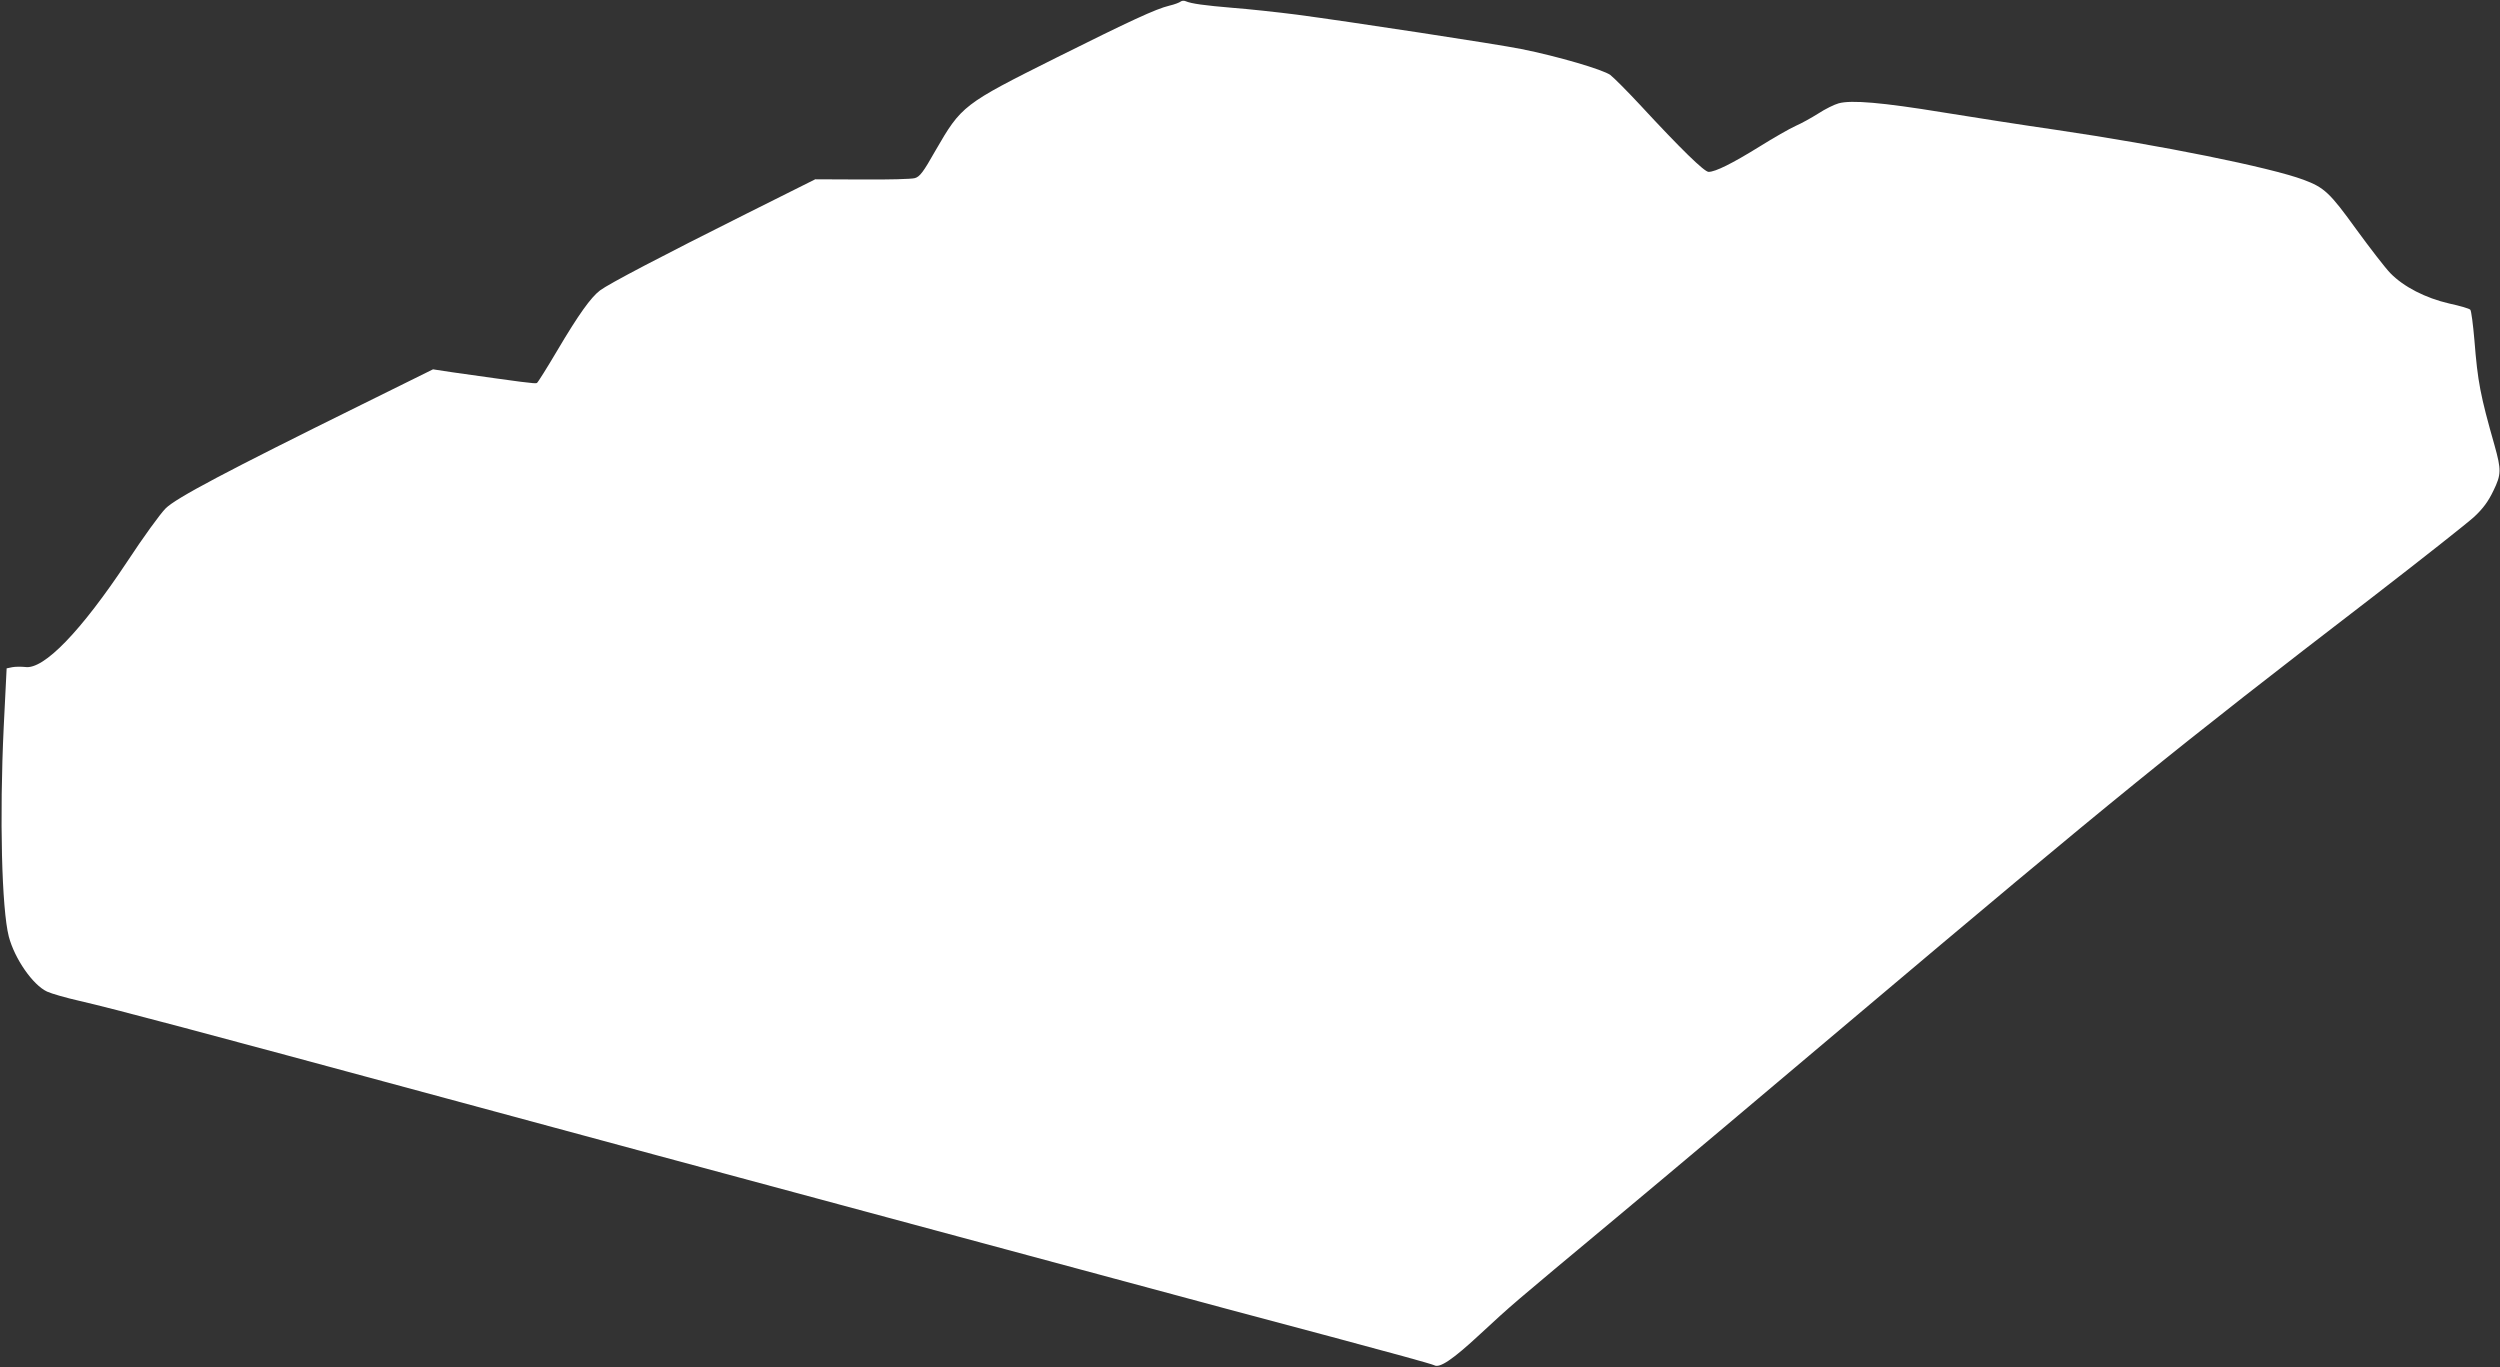 <?xml version="1.0" standalone="no"?>
<!DOCTYPE svg PUBLIC "-//W3C//DTD SVG 20010904//EN"
 "http://www.w3.org/TR/2001/REC-SVG-20010904/DTD/svg10.dtd">
<svg version="1.0" xmlns="http://www.w3.org/2000/svg"
 width="1280pt" height="700pt" viewBox="0 0 1280 700"
 preserveAspectRatio="xMidYMid meet">
<rect x="0" y="0" width="1280" height="700" fill="#333333" stroke="none"/>
<g transform="translate(0,700) scale(0.1,-0.1)"
fill="#ffffff" stroke="none">
<path d="M6045 6992 c-6 -5 -32 -15 -58 -21 -68 -16 -203 -79 -580 -267 -476
-238 -484 -244 -618 -476 -62 -110 -80 -133 -105 -140 -16 -5 -137 -8 -270 -7
l-240 1 -354 -177 c-428 -214 -703 -358 -748 -392 -47 -36 -109 -122 -219
-308 -52 -88 -99 -163 -104 -166 -8 -5 -72 4 -433 55 l-99 15 -366 -181 c-695
-343 -950 -478 -1003 -531 -27 -27 -115 -148 -195 -270 -238 -359 -429 -557
-524 -542 -21 2 -50 2 -66 -1 l-29 -6 -15 -301 c-22 -465 -10 -931 26 -1072
30 -114 123 -248 196 -282 24 -11 98 -32 164 -47 186 -43 592 -151 1885 -501
657 -178 1557 -421 2000 -540 443 -119 1077 -290 1410 -380 333 -90 835 -225
1115 -299 281 -75 518 -140 528 -146 28 -16 94 28 235 159 170 157 144 135
697 596 270 225 807 677 1195 1005 1369 1155 1649 1383 2680 2175 250 193 483
377 518 409 46 43 72 79 98 133 41 84 41 107 6 233 -73 257 -86 324 -103 538
-7 81 -16 151 -21 156 -4 6 -53 20 -108 32 -121 28 -233 85 -302 156 -26 27
-104 128 -174 224 -135 187 -163 214 -271 254 -170 63 -727 176 -1265 255
-167 24 -429 65 -583 90 -306 50 -466 64 -531 46 -22 -6 -69 -29 -104 -52 -35
-22 -87 -51 -117 -64 -29 -13 -113 -61 -185 -106 -139 -86 -225 -129 -260
-129 -22 0 -142 117 -351 343 -65 70 -134 139 -152 153 -36 27 -270 96 -456
133 -123 25 -886 141 -1149 176 -102 13 -250 29 -330 35 -142 12 -210 21 -240
34 -9 4 -20 2 -25 -2z"/>
</g>
</svg>

